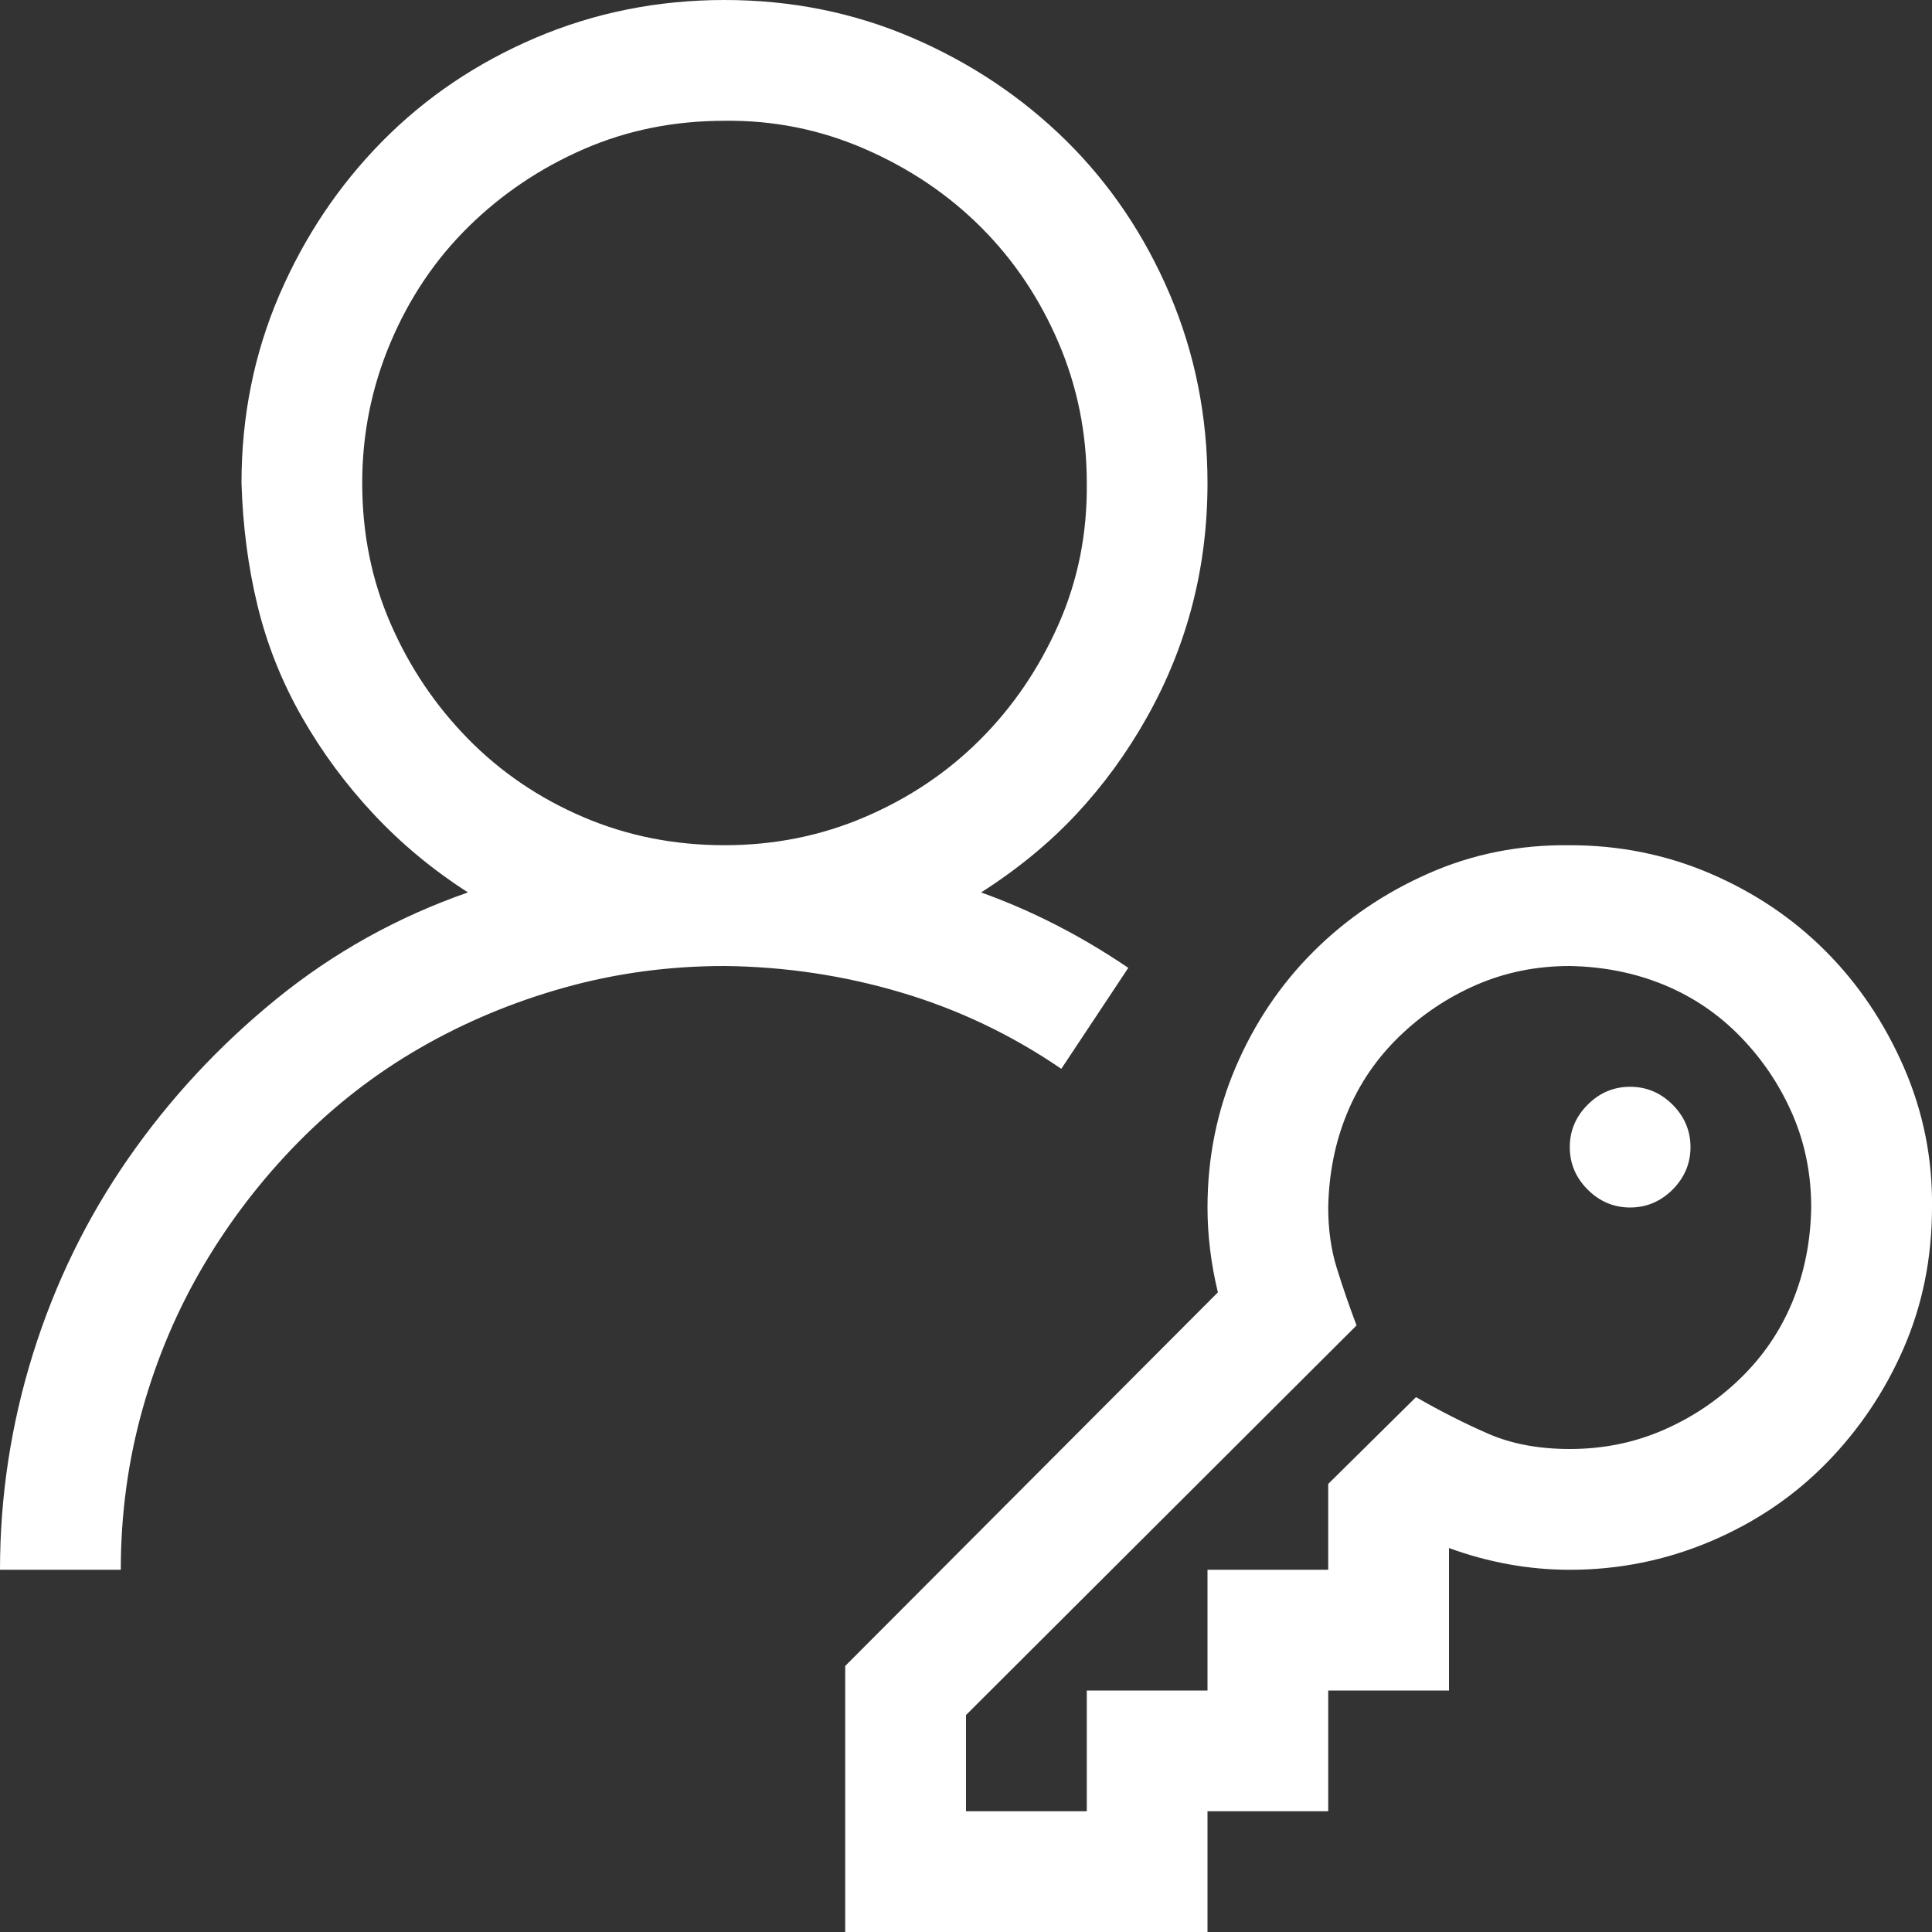 <svg width="27" height="27" viewBox="0 0 27 27" fill="none" xmlns="http://www.w3.org/2000/svg">
<rect x="0" y="0" width="27" height="27" fill="#333333" stroke="none"/>
<path d="M22.781 15.188C23.01 15.188 23.207 15.271 23.375 15.438C23.541 15.605 23.625 15.803 23.625 16.031C23.625 16.26 23.541 16.457 23.375 16.625C23.207 16.791 23.01 16.875 22.781 16.875C22.553 16.875 22.355 16.791 22.188 16.625C22.021 16.457 21.938 16.26 21.938 16.031C21.938 15.803 22.021 15.605 22.188 15.438C22.355 15.271 22.553 15.188 22.781 15.188ZM14.832 14.937C14.137 14.462 13.39 14.106 12.59 13.869C11.79 13.632 10.969 13.509 10.125 13.5C9.352 13.5 8.604 13.601 7.884 13.803C7.163 14.005 6.491 14.287 5.867 14.647C5.243 15.007 4.676 15.447 4.166 15.965C3.656 16.484 3.217 17.055 2.848 17.679C2.479 18.303 2.193 18.976 1.991 19.696C1.789 20.417 1.688 21.164 1.688 21.938H0C0 20.909 0.154 19.903 0.461 18.919C0.769 17.934 1.213 17.024 1.793 16.189C2.373 15.354 3.063 14.612 3.863 13.961C4.663 13.311 5.555 12.815 6.539 12.472C6.047 12.155 5.607 11.79 5.221 11.377C4.834 10.964 4.5 10.512 4.219 10.02C3.938 9.527 3.731 9.009 3.599 8.464C3.467 7.919 3.393 7.348 3.375 6.75C3.375 5.818 3.551 4.944 3.902 4.126C4.254 3.309 4.733 2.593 5.339 1.978C5.946 1.362 6.662 0.879 7.488 0.527C8.314 0.176 9.193 0 10.125 0C11.057 0 11.931 0.176 12.748 0.527C13.566 0.879 14.282 1.358 14.898 1.964C15.513 2.571 15.996 3.287 16.348 4.113C16.699 4.939 16.875 5.818 16.875 6.75C16.875 7.339 16.805 7.906 16.664 8.451C16.523 8.996 16.312 9.519 16.031 10.02C15.75 10.521 15.42 10.973 15.043 11.377C14.665 11.782 14.221 12.146 13.711 12.472C14.423 12.727 15.108 13.078 15.768 13.526L14.832 14.937ZM5.062 6.75C5.062 7.453 5.194 8.108 5.458 8.714C5.722 9.321 6.082 9.857 6.539 10.323C6.996 10.789 7.532 11.153 8.147 11.417C8.763 11.681 9.422 11.812 10.125 11.812C10.819 11.812 11.474 11.681 12.089 11.417C12.705 11.153 13.241 10.793 13.698 10.336C14.155 9.879 14.52 9.343 14.792 8.728C15.065 8.112 15.196 7.453 15.188 6.75C15.188 6.056 15.056 5.401 14.792 4.786C14.528 4.17 14.168 3.634 13.711 3.177C13.254 2.72 12.713 2.355 12.089 2.083C11.465 1.811 10.81 1.679 10.125 1.688C9.422 1.688 8.767 1.819 8.161 2.083C7.554 2.347 7.018 2.707 6.552 3.164C6.086 3.621 5.722 4.162 5.458 4.786C5.194 5.41 5.062 6.064 5.062 6.75ZM21.938 11.812C22.632 11.812 23.287 11.944 23.902 12.208C24.517 12.472 25.053 12.832 25.51 13.289C25.967 13.746 26.332 14.287 26.605 14.911C26.877 15.535 27.009 16.189 27 16.875C27 17.578 26.868 18.233 26.605 18.839C26.341 19.446 25.98 19.982 25.523 20.448C25.066 20.914 24.526 21.278 23.902 21.542C23.278 21.806 22.623 21.938 21.938 21.938C21.366 21.938 20.804 21.836 20.25 21.634V23.625H18.562V25.312H16.875V27H11.812V23.282L17.02 18.061C16.923 17.657 16.875 17.262 16.875 16.875C16.875 16.181 17.007 15.526 17.27 14.911C17.534 14.295 17.895 13.759 18.352 13.302C18.809 12.845 19.345 12.48 19.96 12.208C20.575 11.935 21.234 11.804 21.938 11.812ZM21.938 20.25C22.403 20.25 22.838 20.162 23.243 19.986C23.647 19.811 24.007 19.569 24.324 19.261C24.64 18.954 24.882 18.598 25.049 18.193C25.216 17.789 25.304 17.35 25.312 16.875C25.312 16.409 25.225 15.974 25.049 15.57C24.873 15.165 24.631 14.805 24.324 14.489C24.016 14.172 23.66 13.931 23.256 13.764C22.852 13.597 22.412 13.509 21.938 13.5C21.472 13.5 21.037 13.588 20.632 13.764C20.228 13.94 19.868 14.181 19.551 14.489C19.235 14.796 18.993 15.152 18.826 15.557C18.659 15.961 18.571 16.4 18.562 16.875C18.562 17.183 18.602 17.464 18.681 17.719C18.76 17.974 18.852 18.242 18.958 18.523L13.5 23.968V25.312H15.188V23.625H16.875V21.938H18.562V20.738L19.789 19.525C20.14 19.727 20.479 19.898 20.804 20.039C21.129 20.18 21.507 20.25 21.938 20.25Z" fill="white"/>
</svg>
